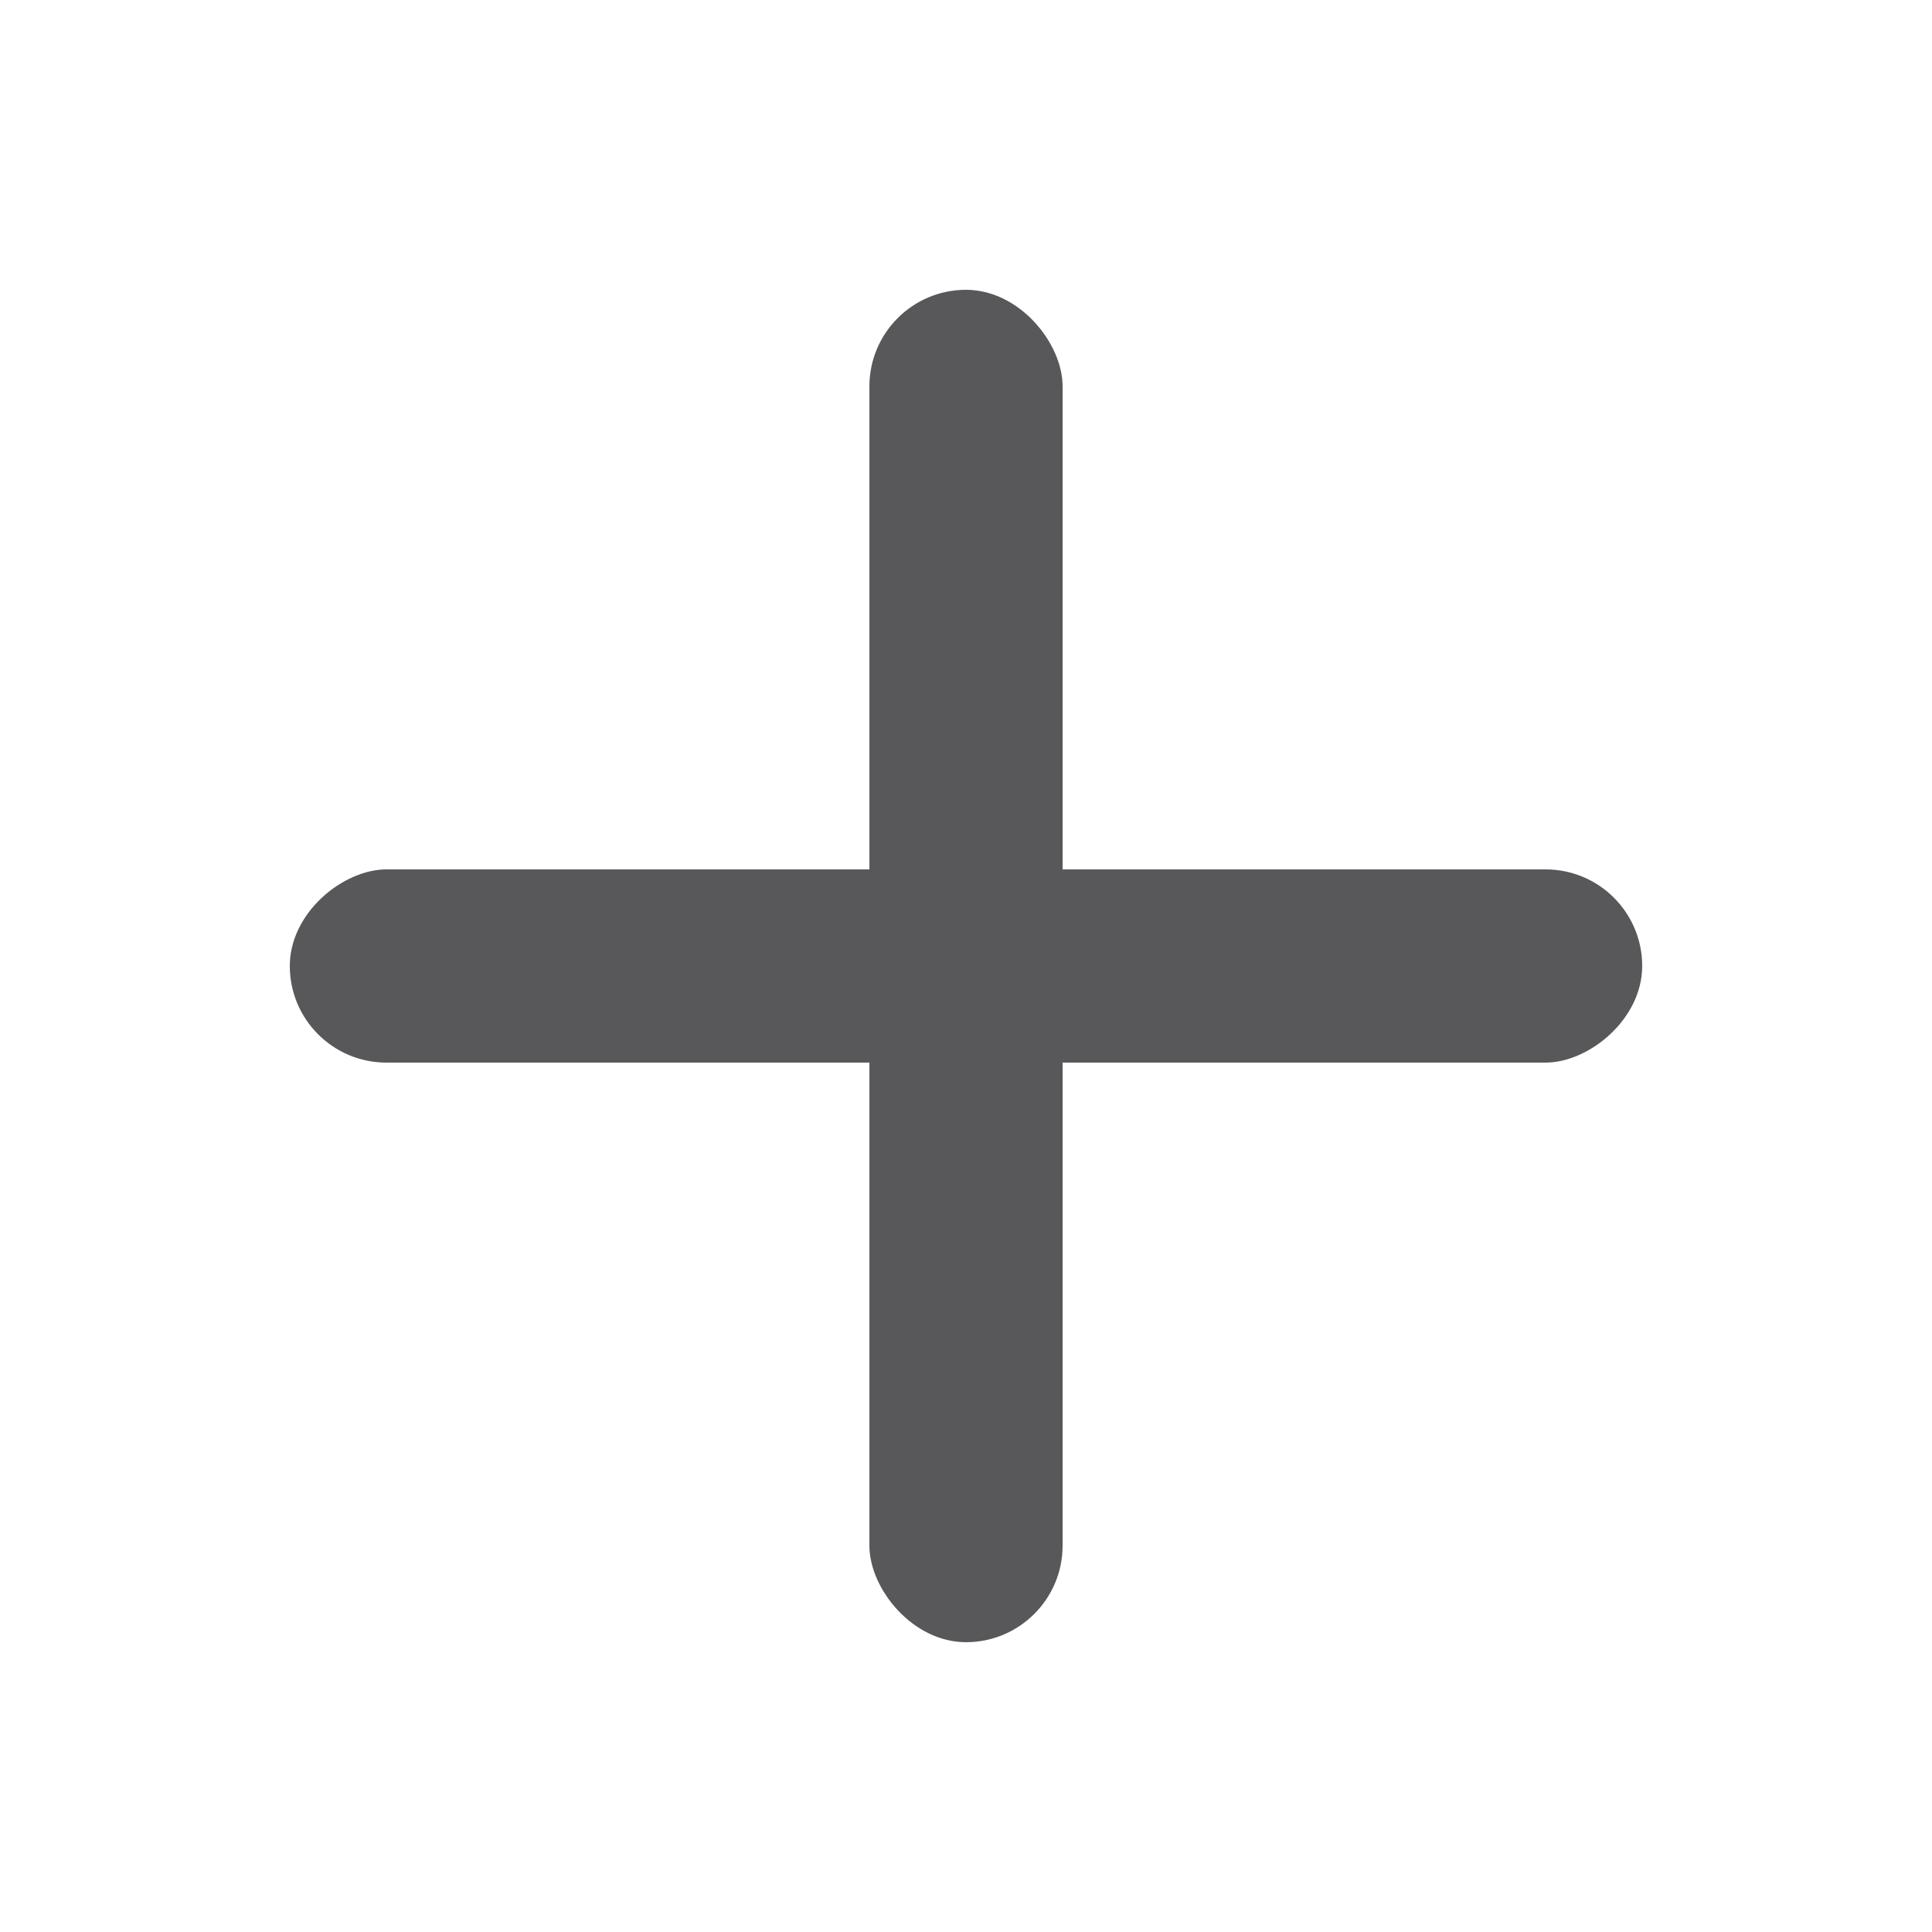 <svg xmlns="http://www.w3.org/2000/svg" width="20" height="20" viewBox="0 0 20 20" fill="none"><rect x="9" y="3" width="2" height="14" rx="1" fill="#58585A"></rect><rect x="17" y="9" width="2" height="14" rx="1" transform="rotate(90 17 9)" fill="#58585A"></rect></svg>